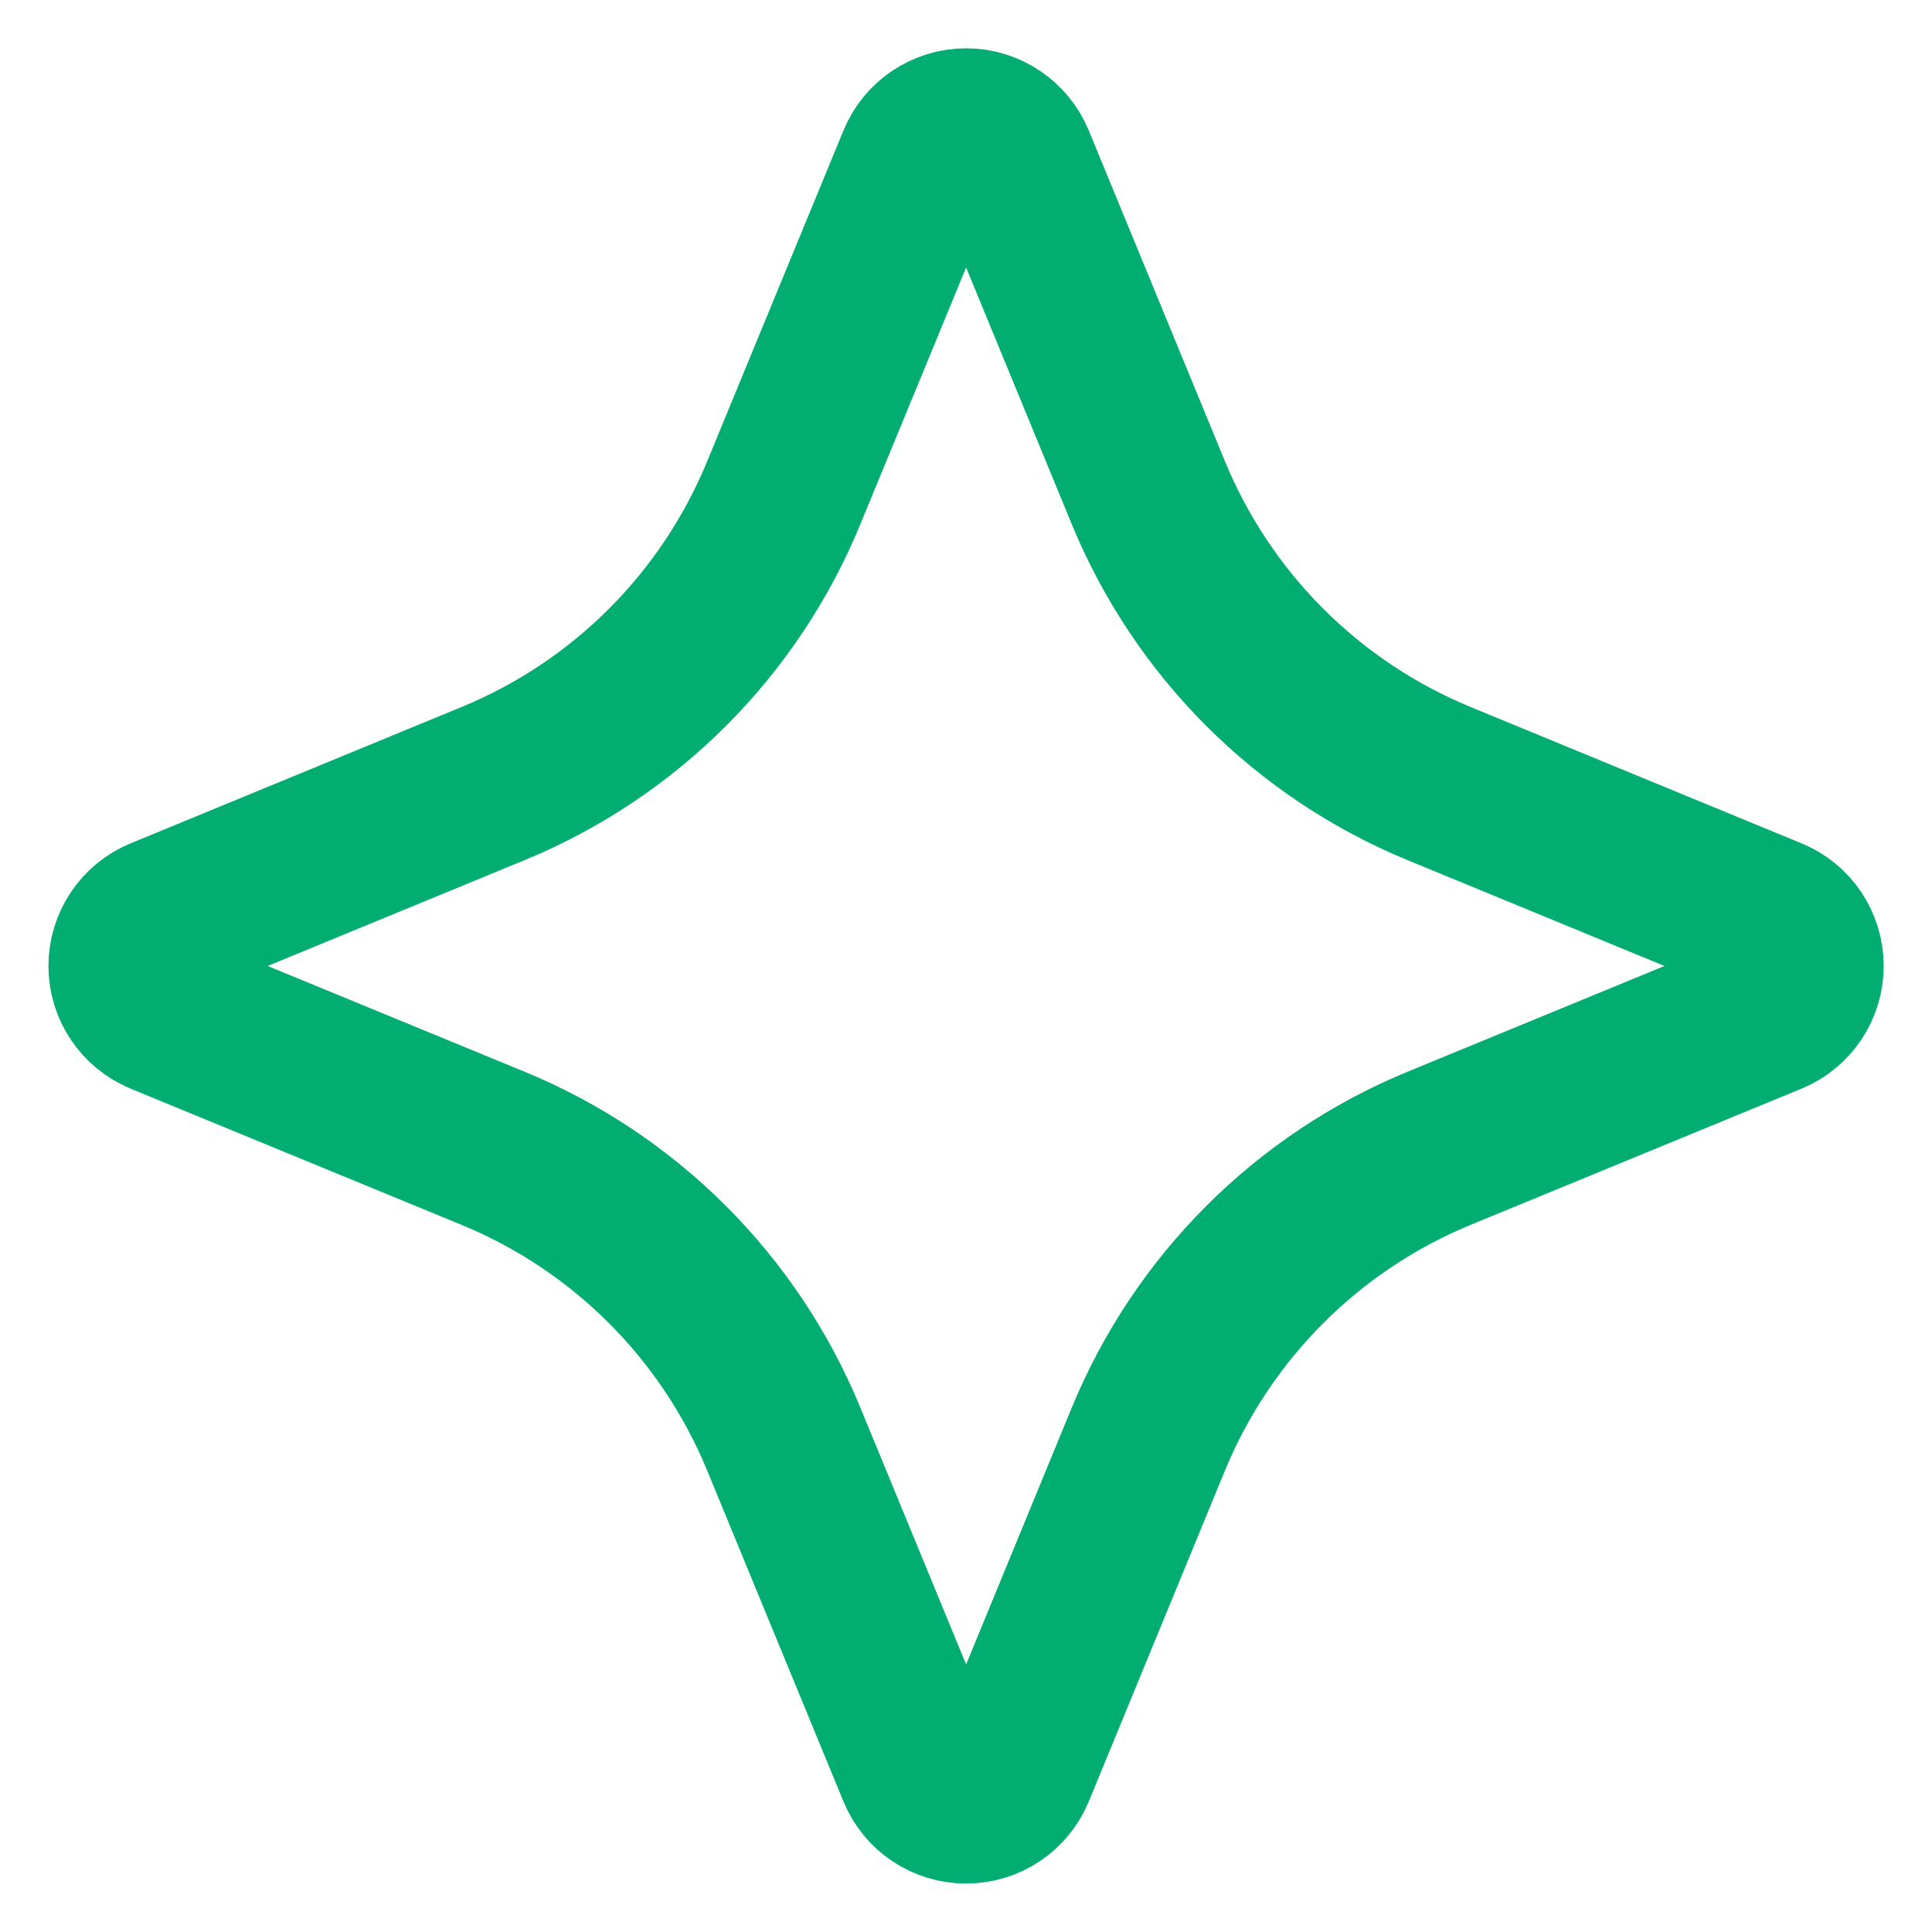<svg width="14" height="14" viewBox="0 0 14 14" fill="none" xmlns="http://www.w3.org/2000/svg">
<g clip-path="url(#clip0_7977_7343)">
<path d="M5.679 3.572L6.667 1.174C6.722 1.039 6.854 0.95 7.001 0.95C7.147 0.95 7.279 1.039 7.335 1.174L8.322 3.572C8.716 4.527 9.474 5.285 10.428 5.678L12.826 6.666C12.962 6.721 13.05 6.853 13.05 7C13.05 7.146 12.962 7.278 12.826 7.334L10.428 8.321C9.474 8.714 8.716 9.473 8.322 10.427L7.335 12.826C7.279 12.961 7.147 13.049 7.001 13.049C6.854 13.049 6.722 12.961 6.667 12.826L5.679 10.427C5.286 9.473 4.528 8.714 3.573 8.321L1.175 7.334C1.04 7.278 0.951 7.146 0.951 7C0.951 6.853 1.04 6.721 1.175 6.666L3.573 5.678C4.528 5.285 5.286 4.527 5.679 3.572Z" stroke="#02AD71" stroke-width="1.2" stroke-linecap="round" stroke-linejoin="round"/>
</g>
<defs>
<clipPath id="clip0_7977_7343">
<rect width="14" height="14" fill="white"/>
</clipPath>
</defs>
</svg>
